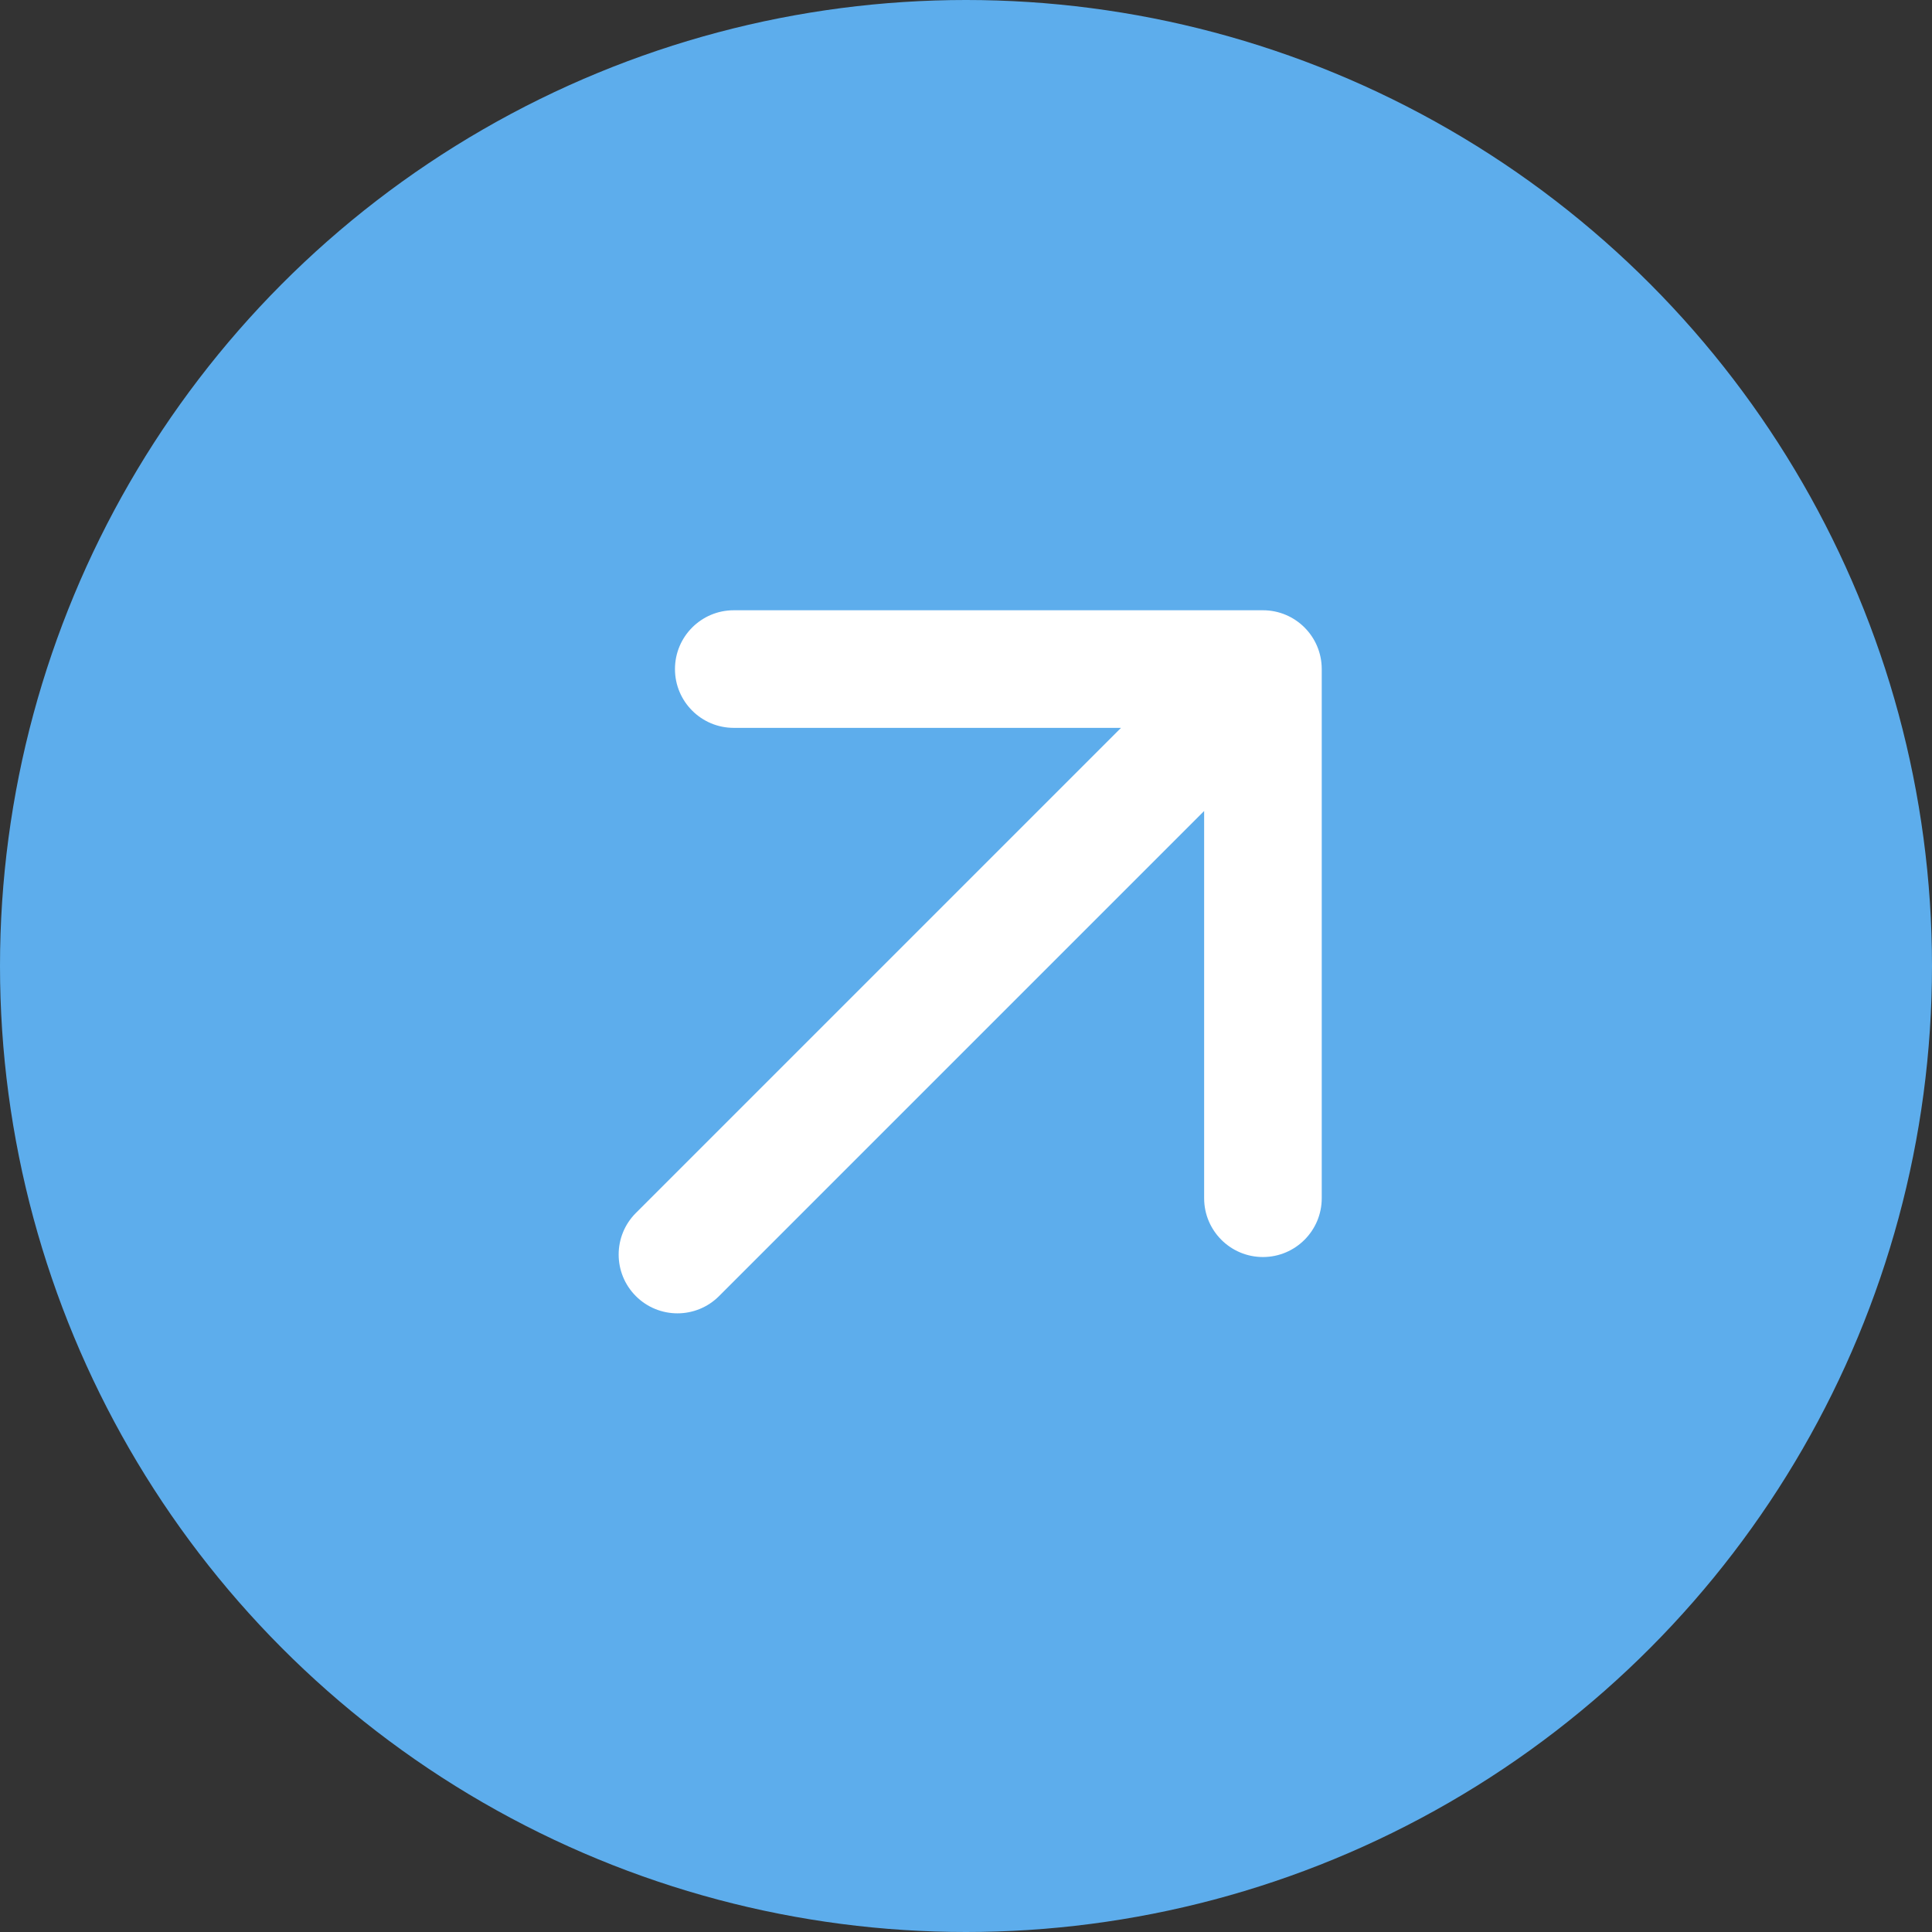 <?xml version="1.0" encoding="UTF-8"?> <svg xmlns="http://www.w3.org/2000/svg" width="77" height="77" viewBox="0 0 77 77" fill="none"><rect x="0" y="0" width="77" height="77" fill="#333333" stroke="none"/><circle cx="38.5" cy="38.5" r="38.5" fill="#5DADEC"></circle><path d="M25.343 48.343C24.428 49.258 24.428 50.742 25.343 51.657C26.258 52.572 27.742 52.572 28.657 51.657L25.343 48.343ZM52.678 26.666C52.678 25.371 51.629 24.322 50.334 24.322H29.245C27.951 24.322 26.901 25.371 26.901 26.666C26.901 27.96 27.951 29.009 29.245 29.009H47.991V47.755C47.991 49.049 49.04 50.099 50.334 50.099C51.629 50.099 52.678 49.049 52.678 47.755V26.666ZM28.657 51.657L51.992 28.322L48.678 25.009L25.343 48.343L28.657 51.657Z" fill="white"></path></svg> 